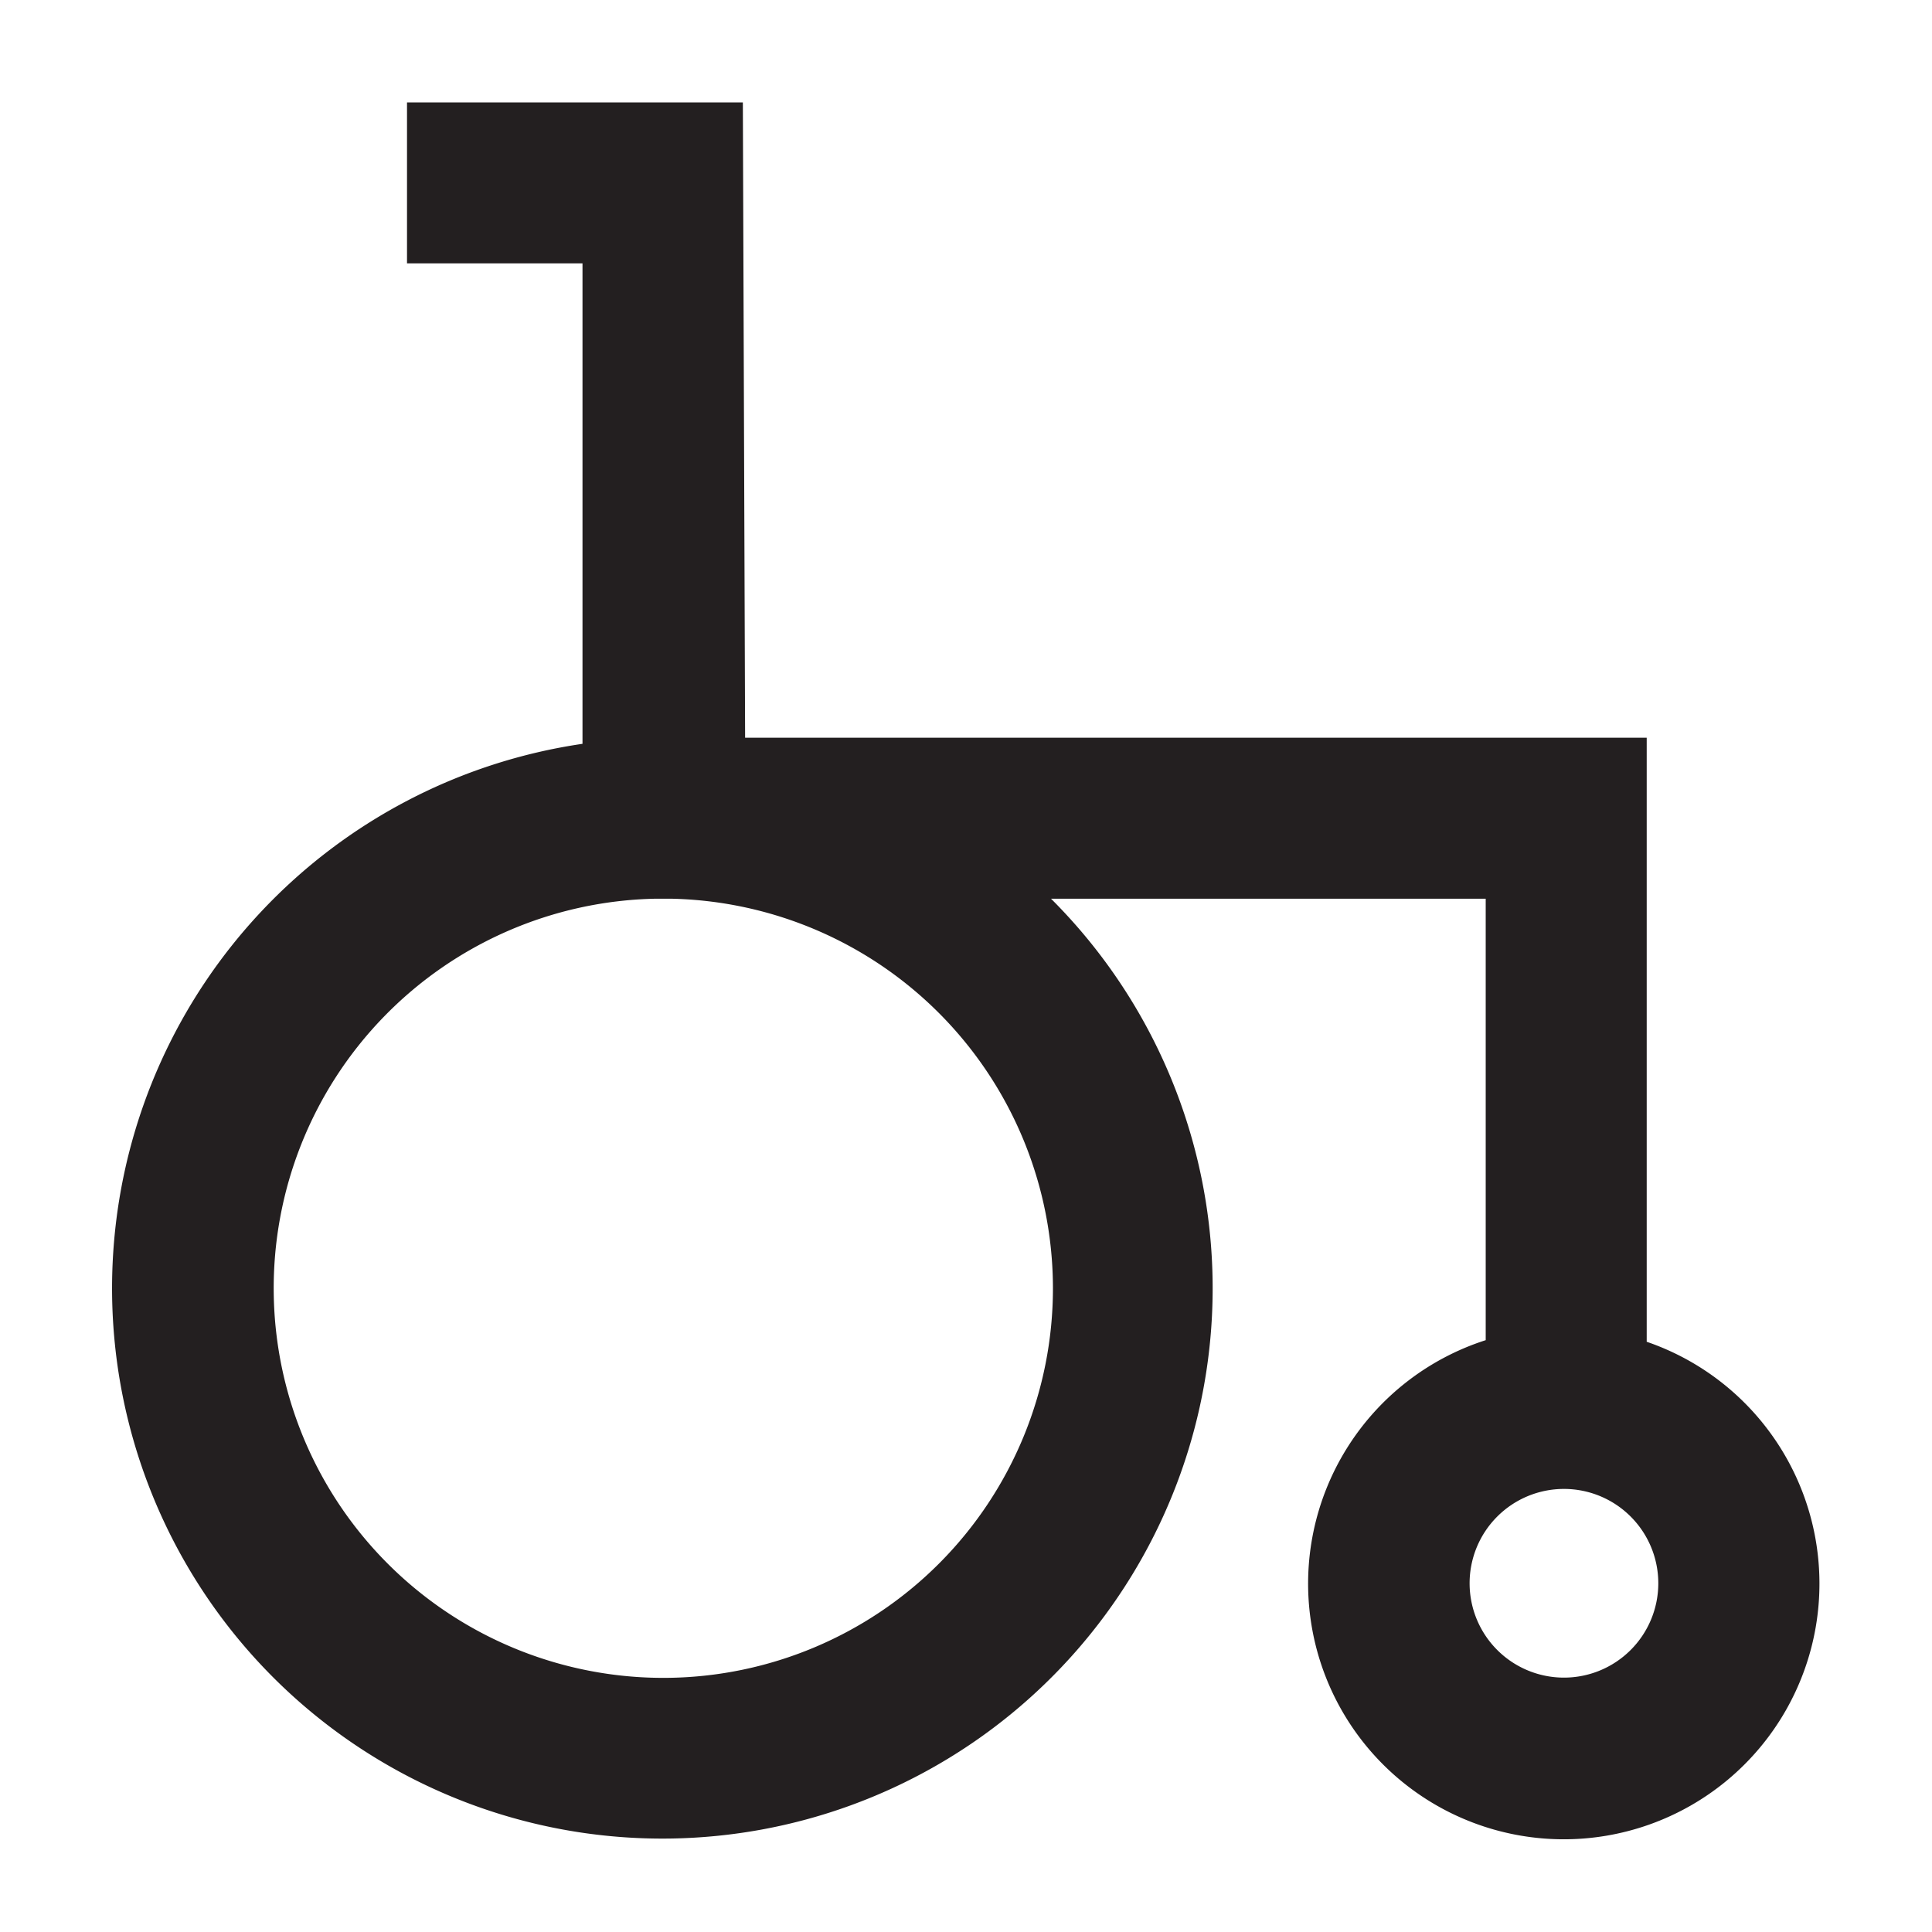 <svg id="Layer_1" data-name="Layer 1" xmlns="http://www.w3.org/2000/svg" viewBox="0 0 60 60"><defs><style>.cls-1{fill:#231f20;}</style></defs><title>Manulife_icons_library3_60px_black</title><path class="cls-1" d="M51.14,41.67V22.91h-28L23.07,3.18H12.64v5h5.45l0,14.92a17.09,17.09,0,1,0,14.55,4.81H46.14V41.62a7.94,7.94,0,1,0,5,.05ZM32.7,40A12.1,12.1,0,1,1,20.36,27.91h.48A12.11,12.11,0,0,1,32.7,40ZM48.57,52.1a2.93,2.93,0,1,1,2.93-2.93A2.93,2.93,0,0,1,48.57,52.1Z"/></svg>